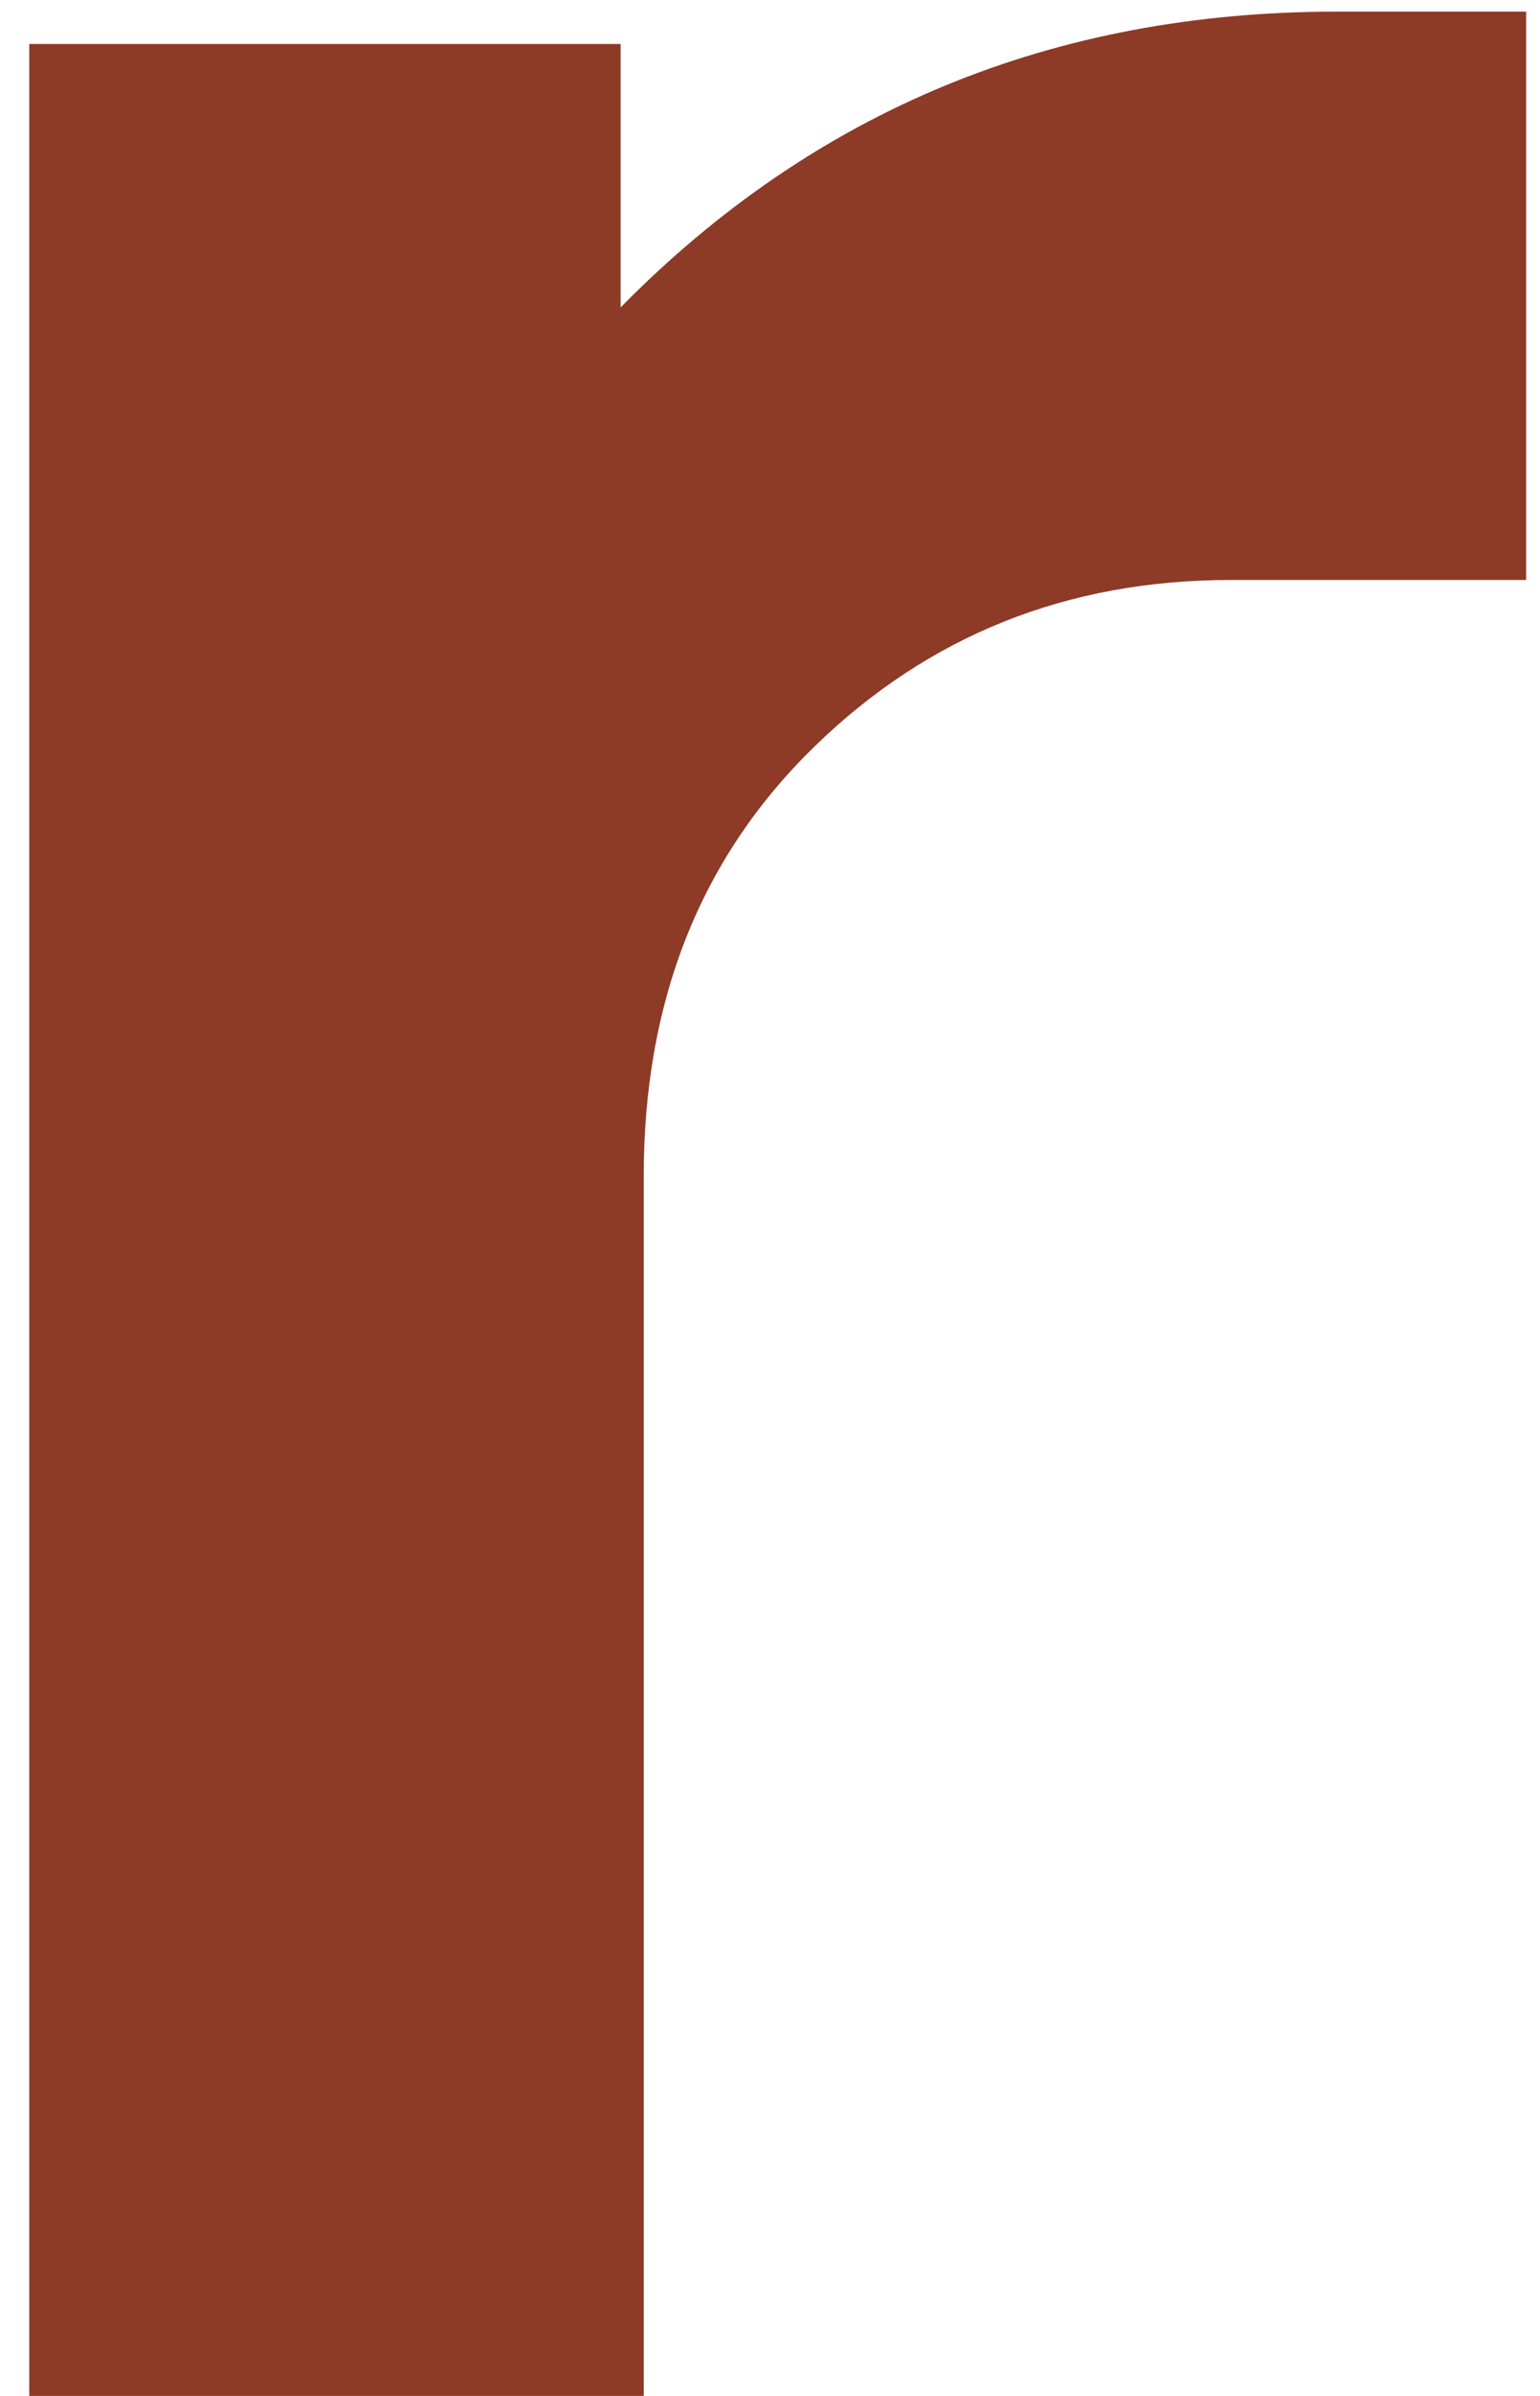 <svg width="18" height="28" viewBox="0 0 18 28" fill="none" xmlns="http://www.w3.org/2000/svg">
<path d="M17.838 0.136V6.778H14.382C12.474 6.778 10.854 7.426 9.522 8.722C8.19 10.018 7.524 11.692 7.524 13.744V28H0.342V0.514H7.254V3.592C9.522 1.288 12.312 0.136 15.624 0.136H17.838Z" fill="#8D3A26"/>
</svg>
